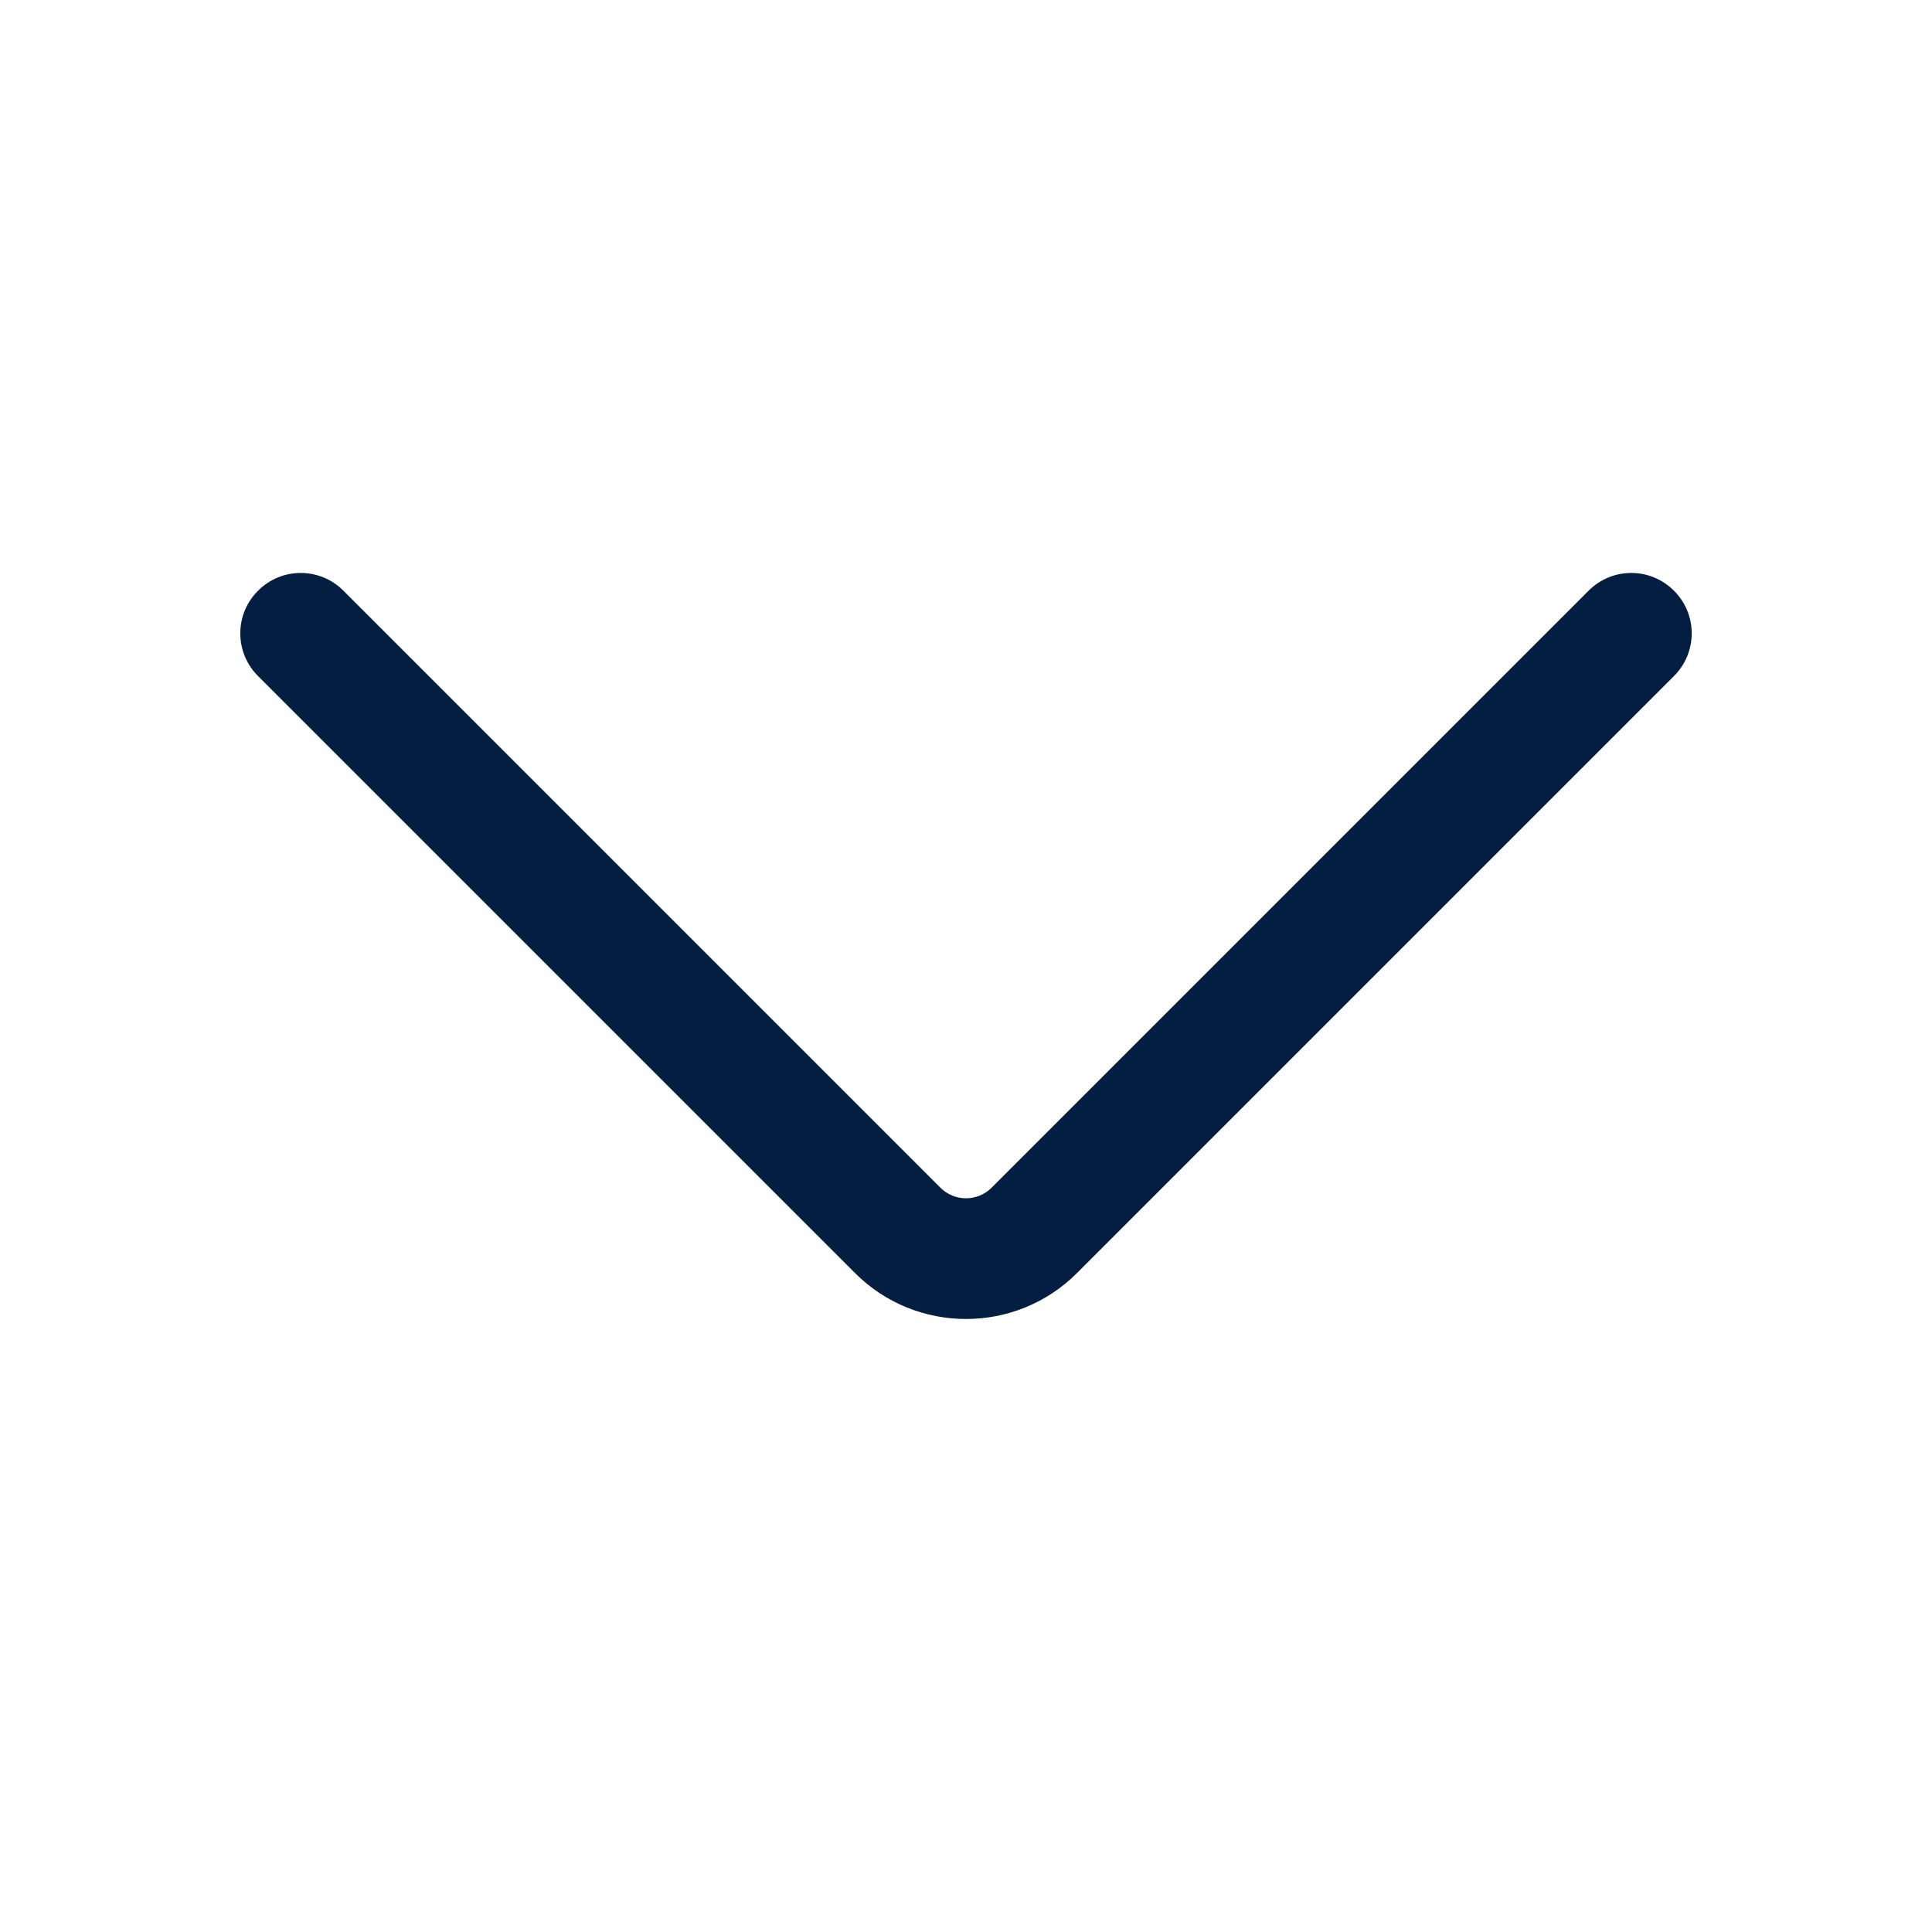 <svg width="16" height="16" viewBox="0 0 16 16" fill="none" xmlns="http://www.w3.org/2000/svg">
<path fill-rule="evenodd" clip-rule="evenodd" d="M2.137 4.892C2.332 4.696 2.649 4.696 2.844 4.892L7.788 9.836C7.905 9.953 8.095 9.953 8.212 9.836L13.156 4.892C13.351 4.696 13.668 4.696 13.863 4.892C14.059 5.087 14.059 5.403 13.863 5.599L8.919 10.543C8.412 11.05 7.588 11.05 7.081 10.543L2.137 5.599C1.941 5.403 1.941 5.087 2.137 4.892Z" fill="#041E42"/>
</svg>
